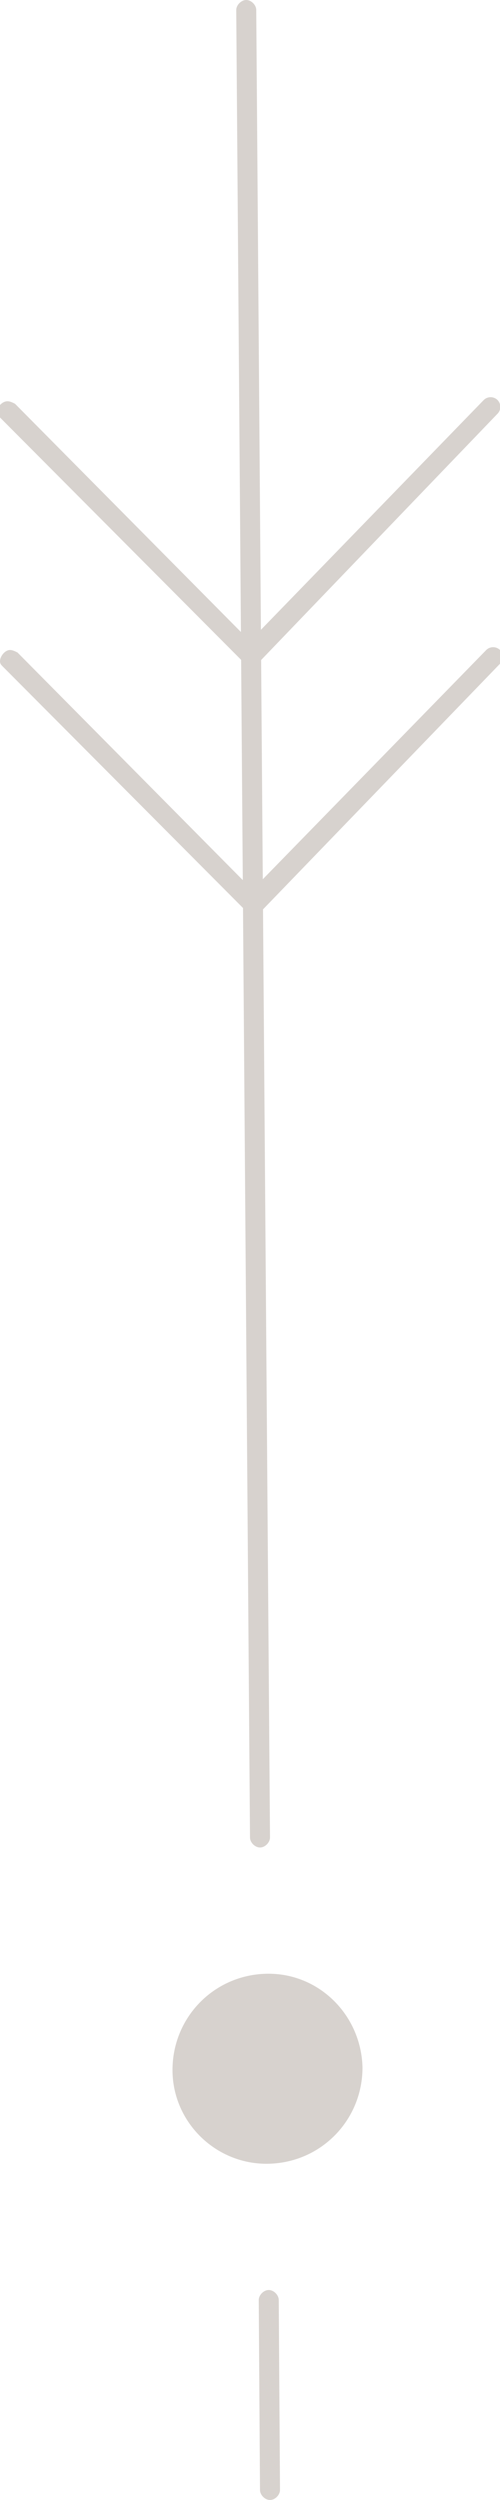 <svg xmlns="http://www.w3.org/2000/svg" xmlns:xlink="http://www.w3.org/1999/xlink" id="Vrstva_1" x="0px" y="0px" viewBox="0 0 40 200" style="enable-background:new 0 0 40 200;" xml:space="preserve"><style type="text/css">	.st0{fill:#d7d2ce;}</style><g>	<path class="st0" d="M21.4,172.3c-3.8,0-6.8-3.1-6.8-6.8c0-3.7,3.1-6.8,6.8-6.8s6.8,3.1,6.8,6.8C28.3,169.2,25.2,172.3,21.4,172.3   L21.4,172.3z"></path>	<path class="st0" d="M13.8,165.6c0-4.2,3.3-7.6,7.5-7.7s7.6,3.3,7.7,7.5c0,4.2-3.3,7.6-7.5,7.7S13.8,169.8,13.8,165.6z M27.5,165.5   c0-3.3-2.6-6.1-6-6.1s-6.1,2.6-6.1,6c0,0.1,0,0.1,0,0.2c0,3.3,2.8,6,6.1,6C24.8,171.4,27.4,168.8,27.5,165.5z"></path>	<path class="st0" d="M20.8,199.2L20.7,184c0-0.4,0.4-0.8,0.8-0.8c0.4,0,0.8,0.4,0.8,0.8l0.1,15.2c0,0.4-0.4,0.8-0.8,0.8   C21.2,200,20.8,199.6,20.8,199.2L20.8,199.2L20.8,199.2z"></path>	<path class="st0" d="M20,147L18.9,0.8c0-0.4,0.4-0.8,0.8-0.8c0.4,0,0.8,0.4,0.8,0.8L21.6,147c0,0.4-0.4,0.8-0.8,0.8   C20.4,147.8,20,147.4,20,147z"></path>	<path class="st0" d="M19.3,52.4c0-0.2,0.1-0.4,0.2-0.6L38.7,32c0.3-0.3,0.8-0.3,1.1,0s0.3,0.8,0,1.1L20.7,53   c-0.3,0.3-0.8,0.3-1.1,0C19.4,52.9,19.3,52.7,19.3,52.4L19.3,52.4z"></path>	<path class="st0" d="M19.4,72.4c0-0.2,0.1-0.4,0.2-0.6L38.9,52c0.3-0.3,0.8-0.3,1.1,0c0.3,0.3,0.3,0.8,0,1.1L20.8,73   c-0.3,0.3-0.8,0.3-1.1,0C19.5,72.8,19.4,72.6,19.4,72.4z"></path>	<path class="st0" d="M-0.2,32.9c0-0.4,0.4-0.8,0.8-0.8c0.2,0,0.4,0.1,0.6,0.2l19.4,19.6c0.3,0.3,0.3,0.8,0,1.1   c-0.3,0.3-0.8,0.3-1.1,0l0,0L0,33.4C-0.1,33.3-0.2,33.1-0.2,32.9z"></path>	<path class="st0" d="M0,52.9C0,52.5,0.4,52,0.8,52c0.2,0,0.4,0.1,0.6,0.2l19.4,19.6c0.3,0.3,0.3,0.8,0,1.1l0,0l0,0   c-0.3,0.3-0.8,0.3-1.1,0L0.2,53.3C0.1,53.2,0,53.1,0,52.9z"></path></g></svg>